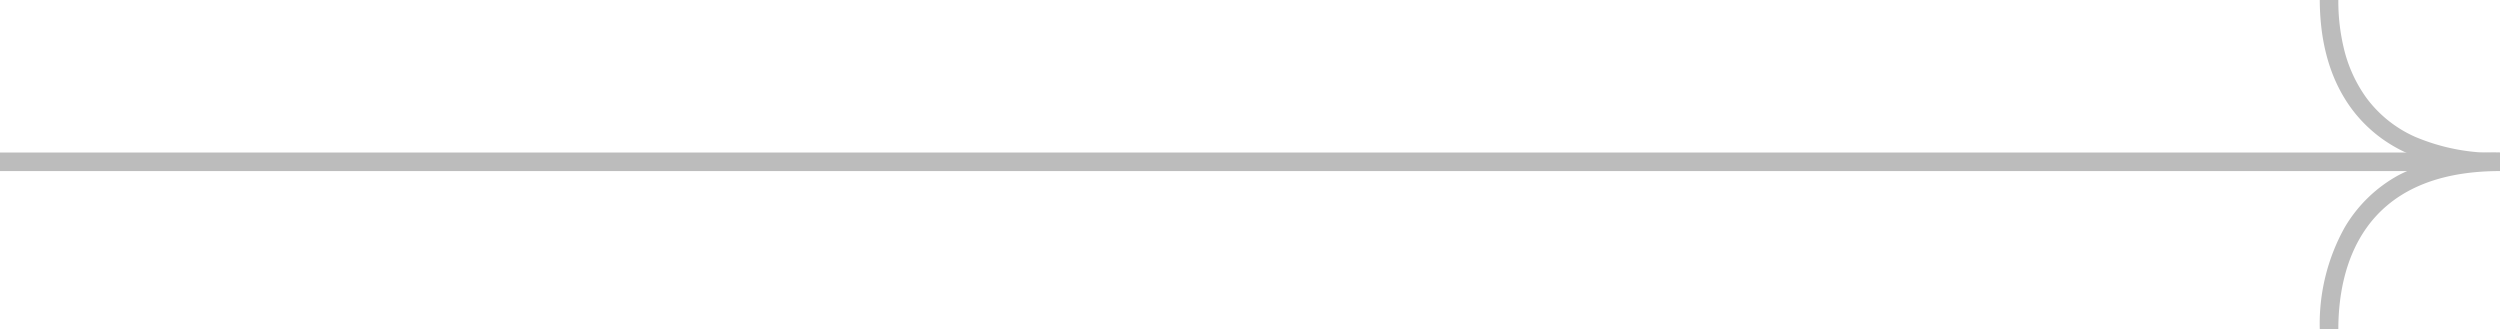 <svg xmlns="http://www.w3.org/2000/svg" width="134.767" height="17.751" viewBox="0 0 134.767 17.751">
  <g id="Group_22" data-name="Group 22" transform="translate(-447.222 -1977.973)">
    <path id="Path_15" data-name="Path 15" d="M.5,131.643h-1V0h1Z" transform="translate(447.222 1986.695) rotate(-90)" fill="#bcbcbc"/>
    <path id="Path_13" data-name="Path 13" d="M9.53,9.213h-1C8.53,1.632,3.186.5,0,.5v-1A10.667,10.667,0,0,1,5.478.835,7.576,7.576,0,0,1,8.324,3.776,11.281,11.281,0,0,1,9.53,9.213Z" transform="translate(572.774 1995.725) rotate(-90)" fill="#bcbcbc"/>
    <path id="Path_14" data-name="Path 14" d="M9.729,9.206l0-.969a10.958,10.958,0,0,1-4.566-.857A6.587,6.587,0,0,1,2.521,5.267,7.529,7.529,0,0,1,1.305,2.58,10.91,10.91,0,0,1,1.014,0h-1A12.8,12.8,0,0,0,.1,1.487a10.706,10.706,0,0,0,.249,1.38A9.215,9.215,0,0,0,.761,4.134a8.278,8.278,0,0,0,.581,1.151,7.557,7.557,0,0,0,.586.833,7.353,7.353,0,0,0,.687.738A7.461,7.461,0,0,0,3.4,7.5a7.884,7.884,0,0,0,.882.541,8.794,8.794,0,0,0,1.169.509,10.482,10.482,0,0,0,1.3.365,12.8,12.8,0,0,0,1.427.22Q8.924,9.206,9.729,9.206Z" transform="translate(572.26 1977.973)" fill="#bcbcbc"/>
  </g>
</svg>
